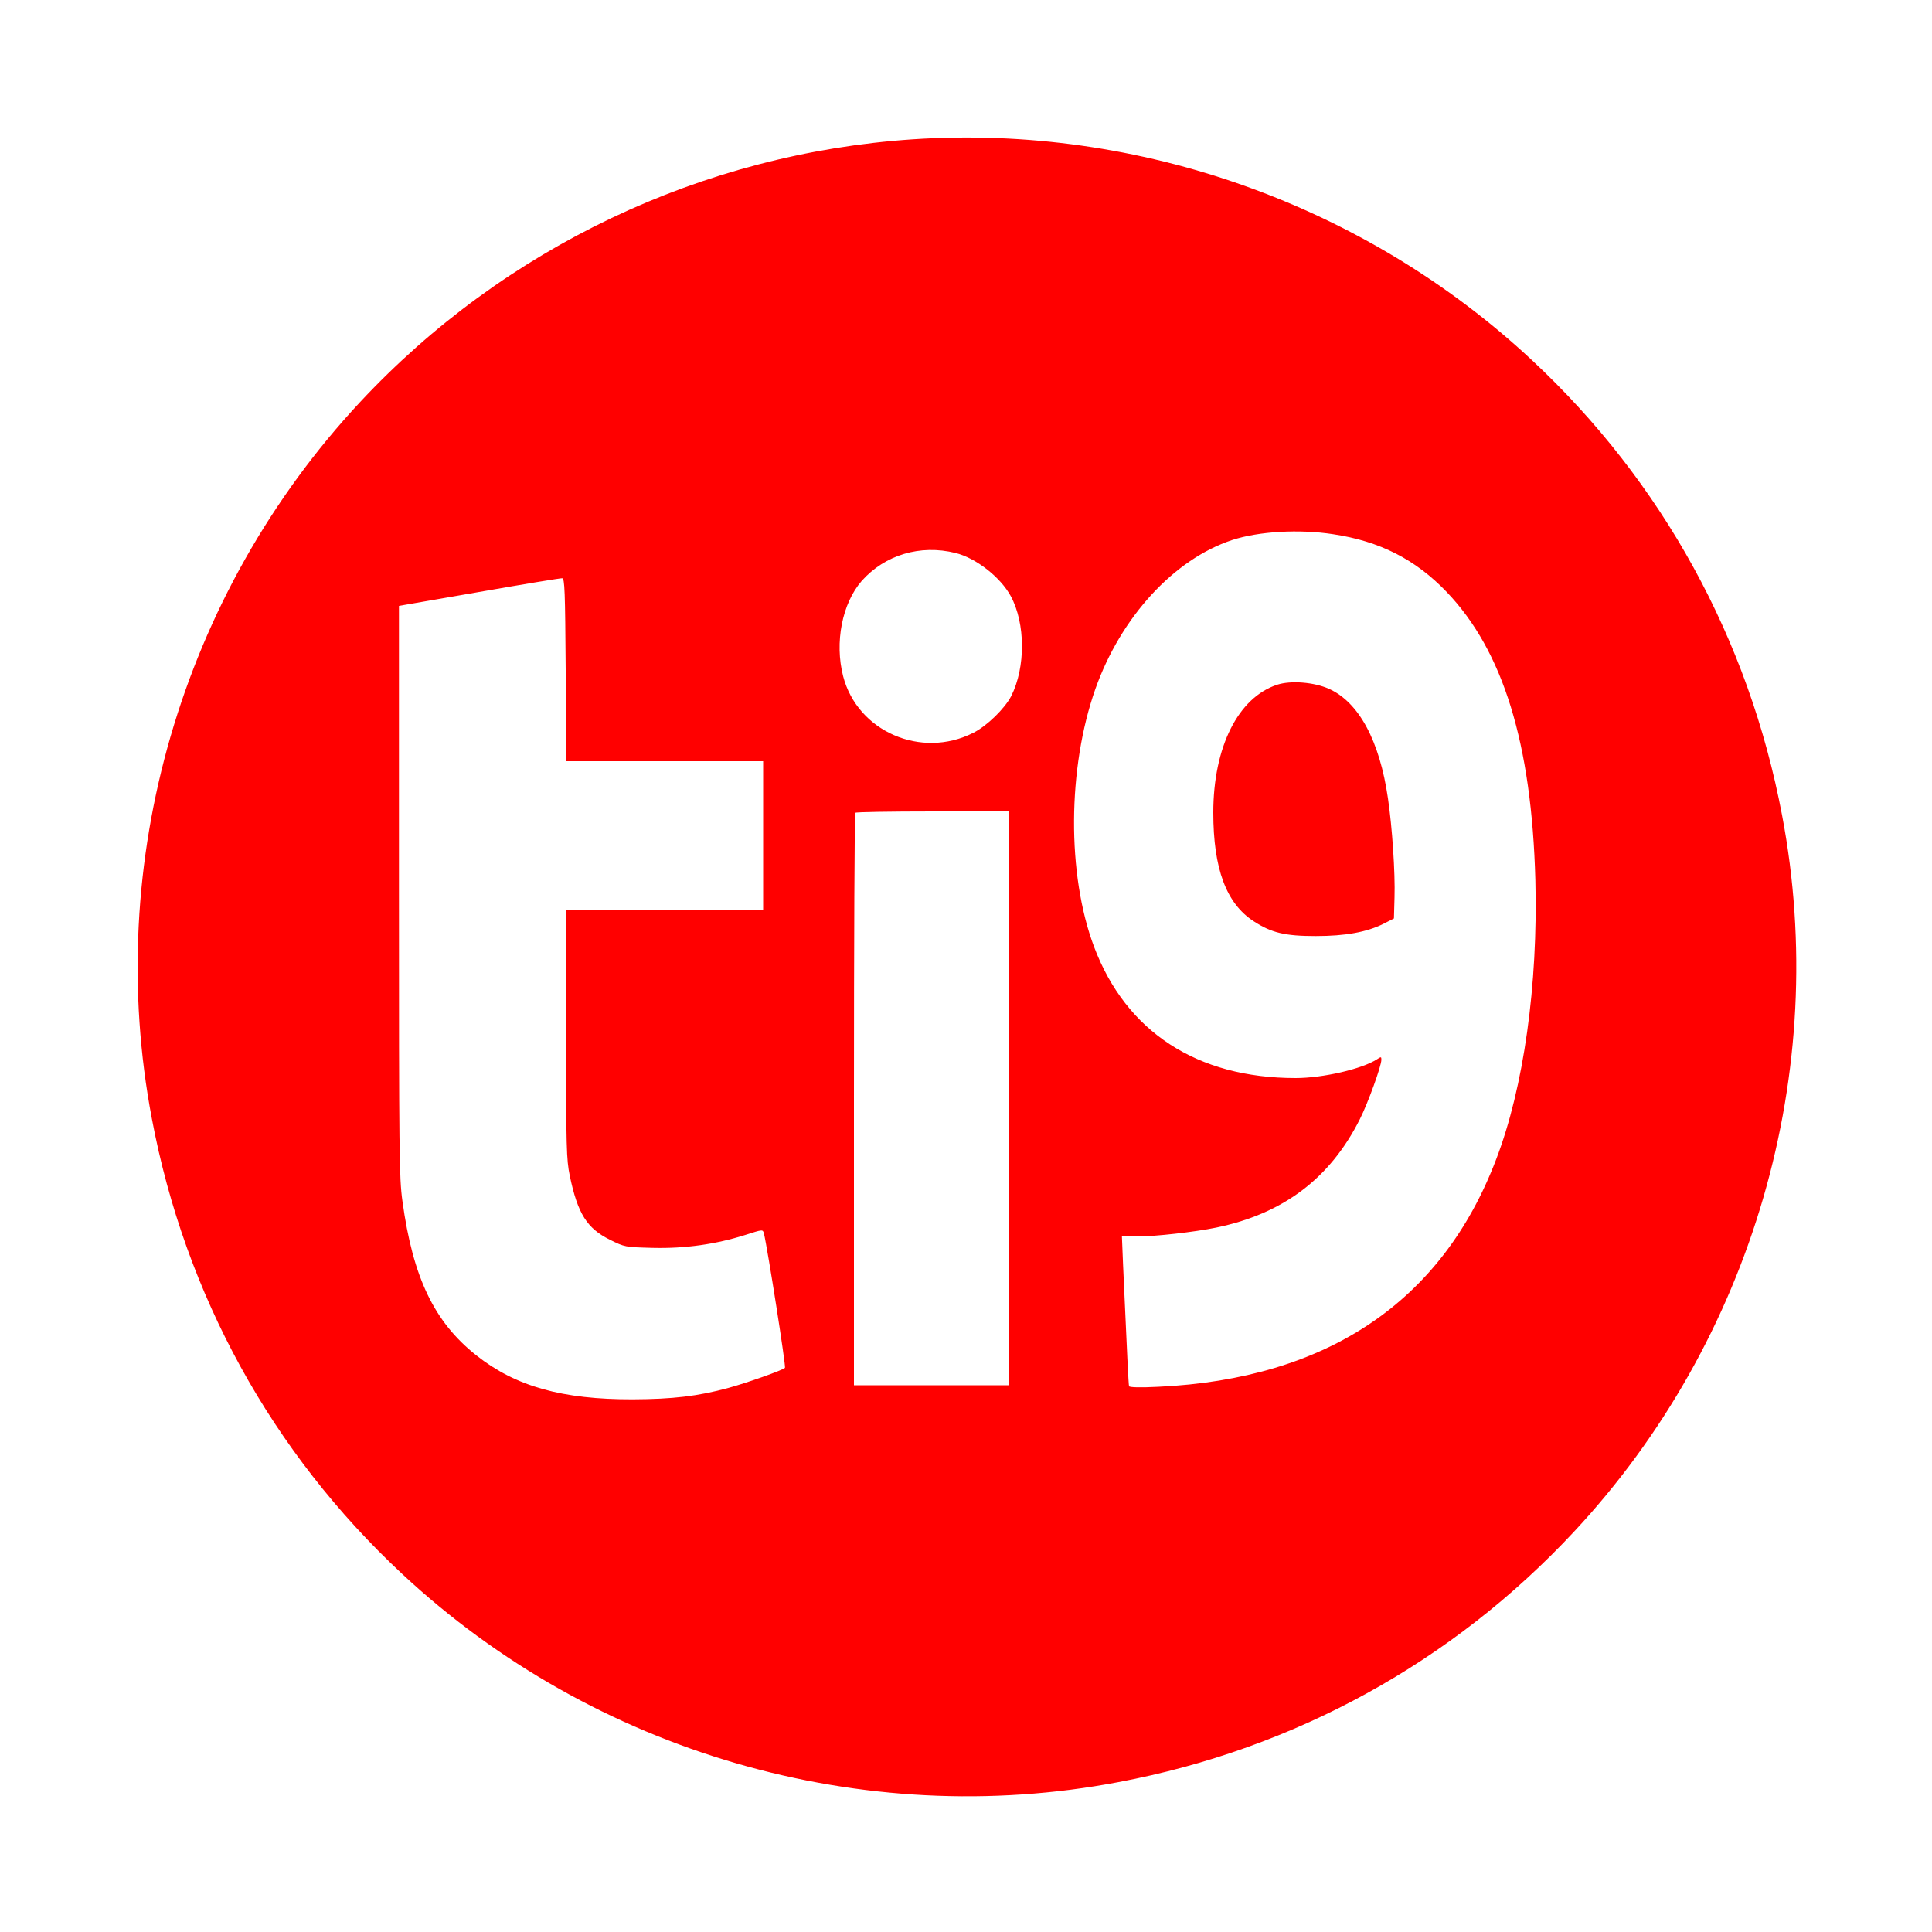 <?xml version="1.0" standalone="no"?>
<!DOCTYPE svg PUBLIC "-//W3C//DTD SVG 20010904//EN"
 "http://www.w3.org/TR/2001/REC-SVG-20010904/DTD/svg10.dtd">
<svg version="1.0" xmlns="http://www.w3.org/2000/svg"
 width="1000pt" height="1000pt" viewBox="0 0 1000 1000"
 preserveAspectRatio="xMidYMid meet">

<g transform="translate(0,1000) scale(0.1,-0.1)"
fill="#FF0000" stroke="none">
<path d="M4725 9279 c-1090 -73 -2115 -560 -2862 -1361 -925 -992 -1329 -2382
-1077 -3708 172 -912 621 -1728 1296 -2357 992 -925 2382 -1329 3708 -1077
912 172 1728 621 2357 1296 925 992 1329 2382 1077 3708 -172 912 -621 1728
-1296 2357 -860 802 -2033 1220 -3203 1142z m2175 -2044 c241 -36 426 -130
588 -299 292 -305 440 -784 459 -1491 14 -542 -60 -1073 -203 -1446 -280 -736
-874 -1136 -1748 -1177 -97 -5 -150 -3 -152 3 -3 9 -10 162 -31 628 l-6 147
79 0 c94 0 297 23 409 46 348 72 590 255 744 562 42 84 111 274 111 307 0 16
-2 16 -23 2 -77 -50 -280 -97 -421 -97 -510 0 -877 239 -1043 679 -141 374
-138 926 7 1336 132 372 407 671 708 770 138 45 347 57 522 30z m-1955 -97
c107 -26 234 -126 287 -224 76 -141 77 -368 2 -517 -34 -65 -125 -154 -196
-190 -270 -137 -600 7 -674 293 -45 175 -5 377 96 493 120 135 303 190 485
145z m-2017 -606 l2 -472 510 0 510 0 0 -385 0 -385 -510 0 -510 0 0 -642 c0
-591 2 -650 19 -733 41 -197 89 -273 208 -332 77 -38 77 -38 222 -42 169 -4
327 19 479 67 90 29 90 29 96 8 20 -84 115 -691 109 -696 -14 -13 -195 -77
-293 -104 -159 -43 -287 -58 -495 -59 -365 -1 -607 67 -810 228 -218 173 -328
403 -382 798 -17 122 -18 241 -18 1607 l0 1474 415 72 c228 40 422 72 430 71
13 -2 15 -64 18 -475z m2292 -2217 l0 -1485 -400 0 -400 0 0 1478 c0 813 3
1482 7 1485 3 4 183 7 400 7 l393 0 0 -1485z"/>
<path d="M6611 6456 c-202 -66 -331 -322 -331 -662 0 -290 67 -471 210 -563
91 -59 161 -76 320 -76 153 0 264 20 352 64 l53 27 3 109 c4 127 -12 364 -34
513 -43 298 -151 498 -306 567 -76 34 -196 44 -267 21z"/>
</g>
</svg>
